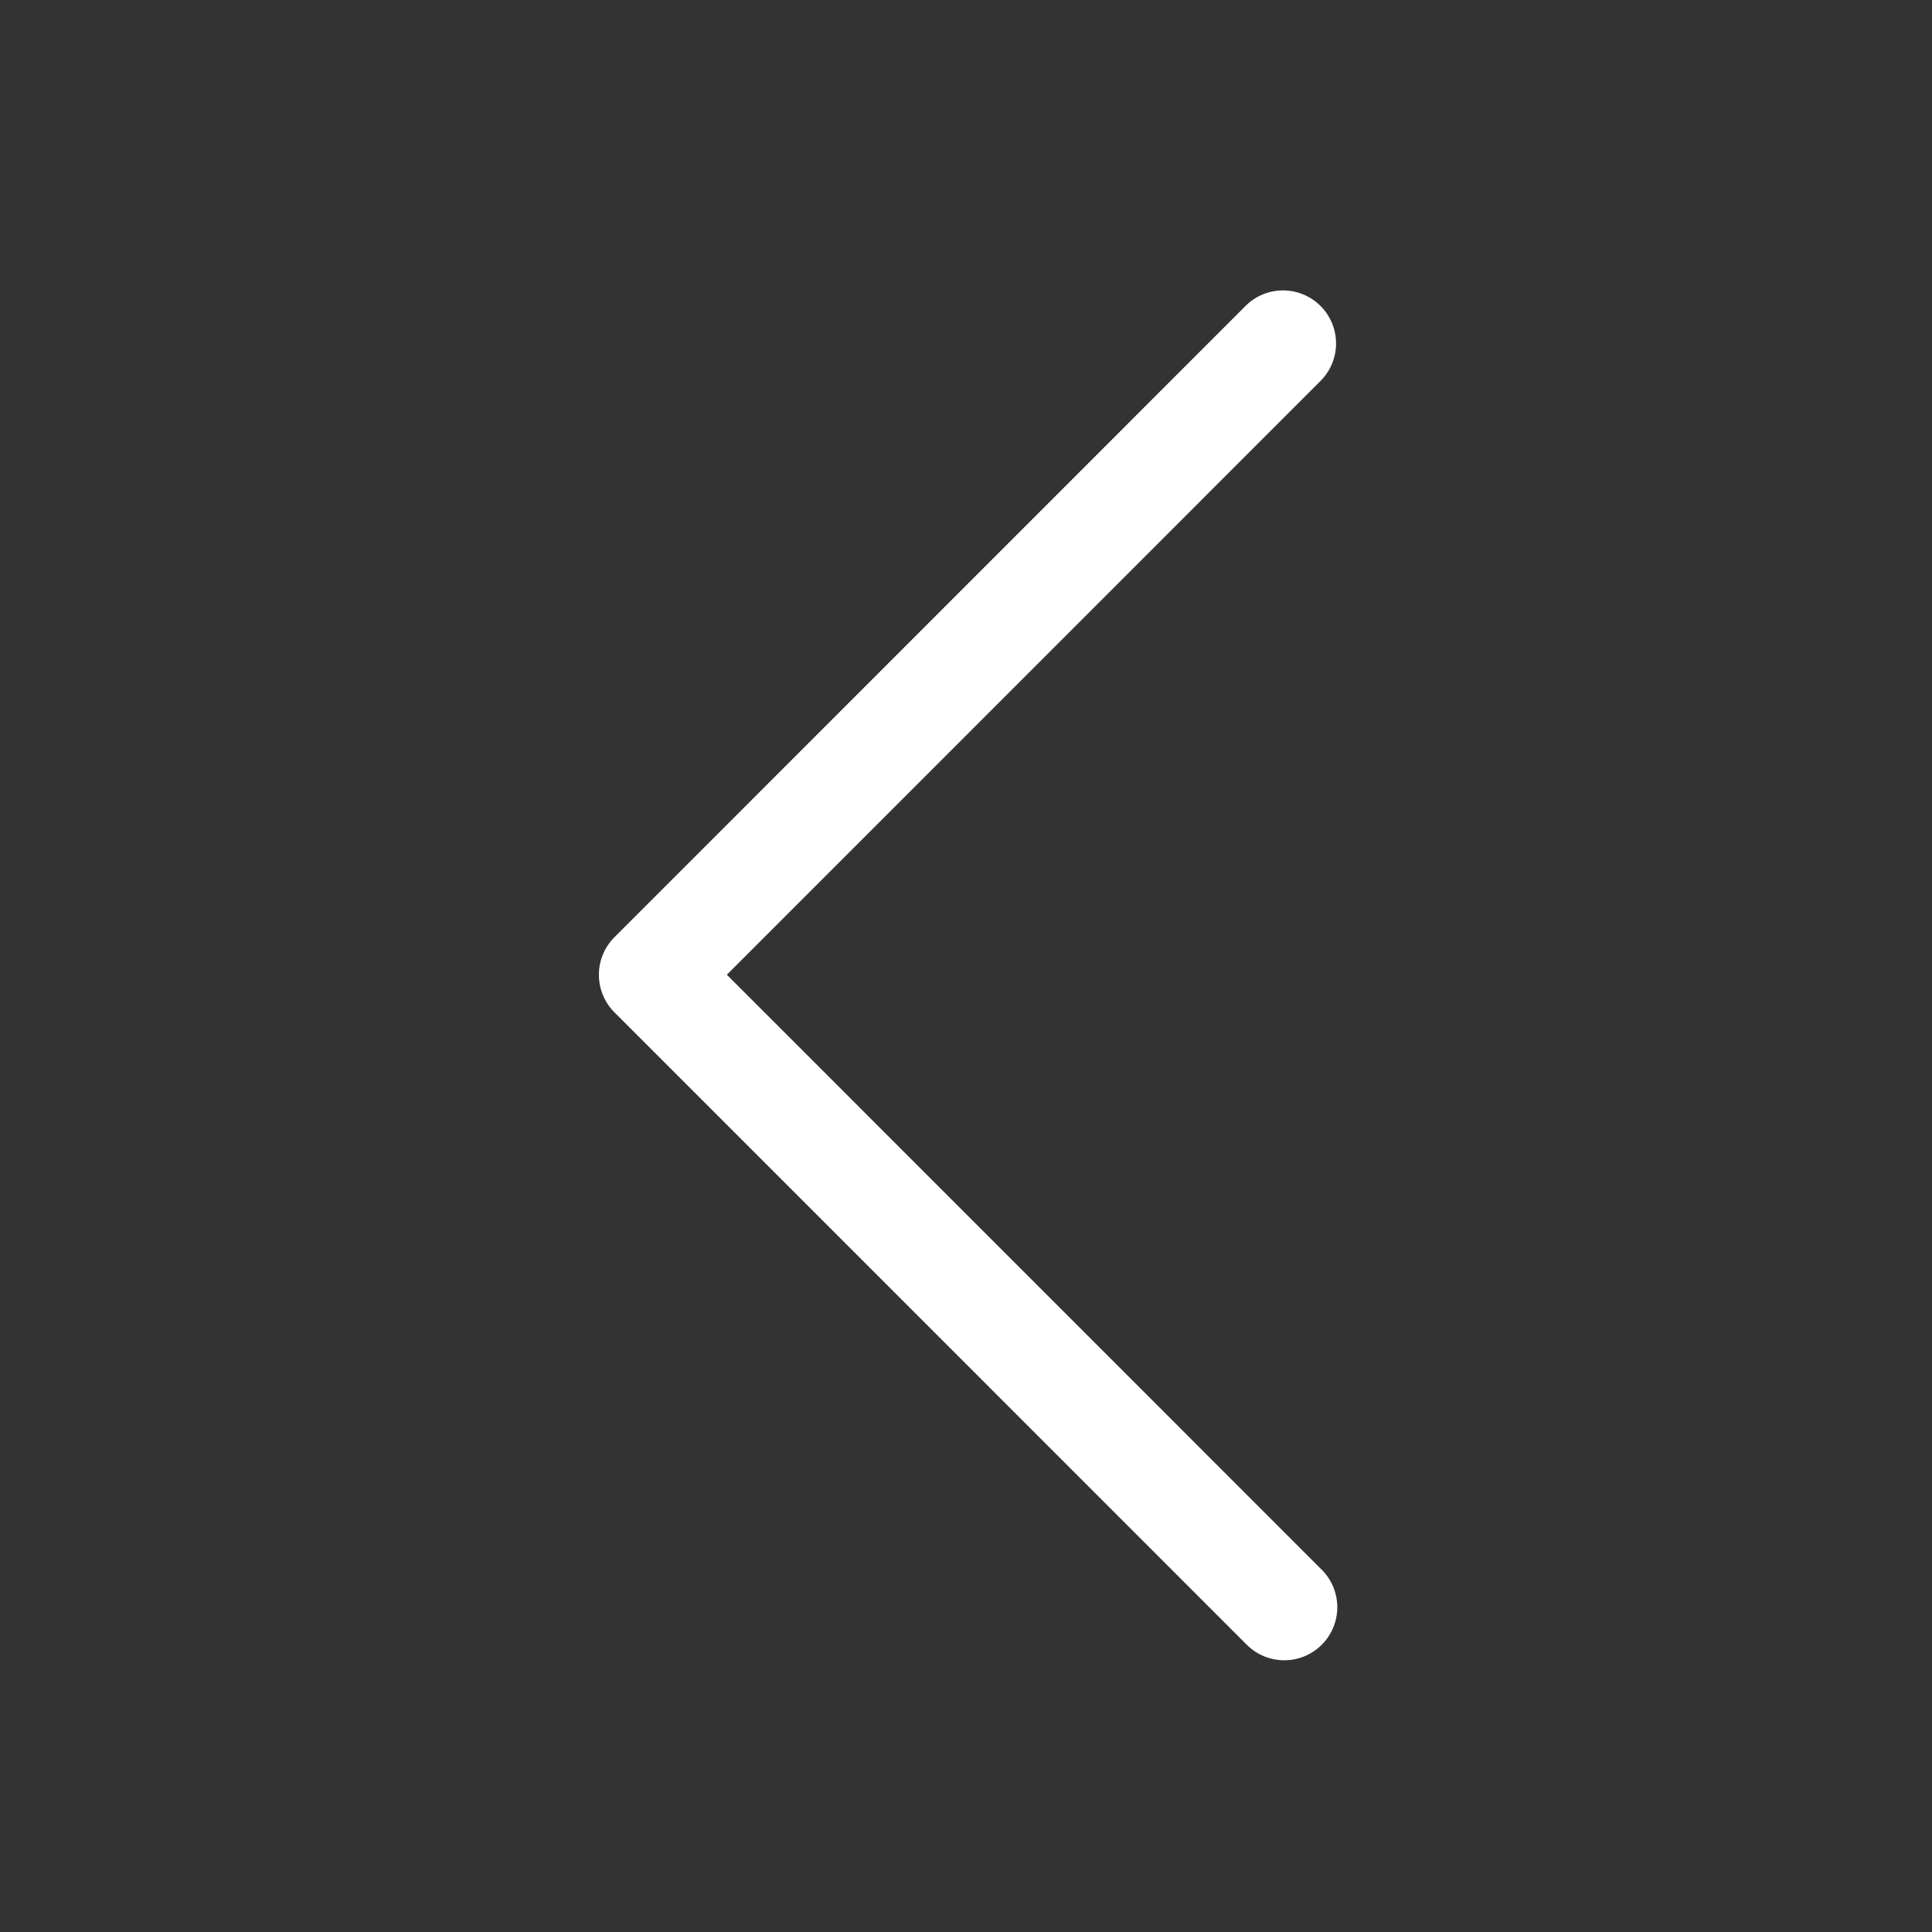 <svg xmlns="http://www.w3.org/2000/svg" xmlns:xlink="http://www.w3.org/1999/xlink" width="100" height="100" viewBox="0 0 100 100">
  <rect x="0" y="0" width="100" height="100" fill="#333333" stroke="none"/>
  <defs>
    <clipPath id="clip-left">
      <rect width="100" height="100"/>
    </clipPath>
  </defs>
  <g id="left" clip-path="url(#clip-left)">
    <g id="next_6_" data-name="next (6)" transform="translate(30.999 15)">
      <g id="グループ_59897" data-name="グループ 59897" transform="translate(0 0)">
        <path id="パス_154388" data-name="パス 154388" d="M118.548,33.509,151.248.8a2.745,2.745,0,0,1,3.87,3.893l-30.753,30.76,30.755,30.76a2.745,2.745,0,1,1-3.871,3.892L118.548,37.4a2.753,2.753,0,0,1,0-3.892Z" transform="translate(-117.742 0)" fill="#fff"/>
      </g>
    </g>
  </g>
</svg>
